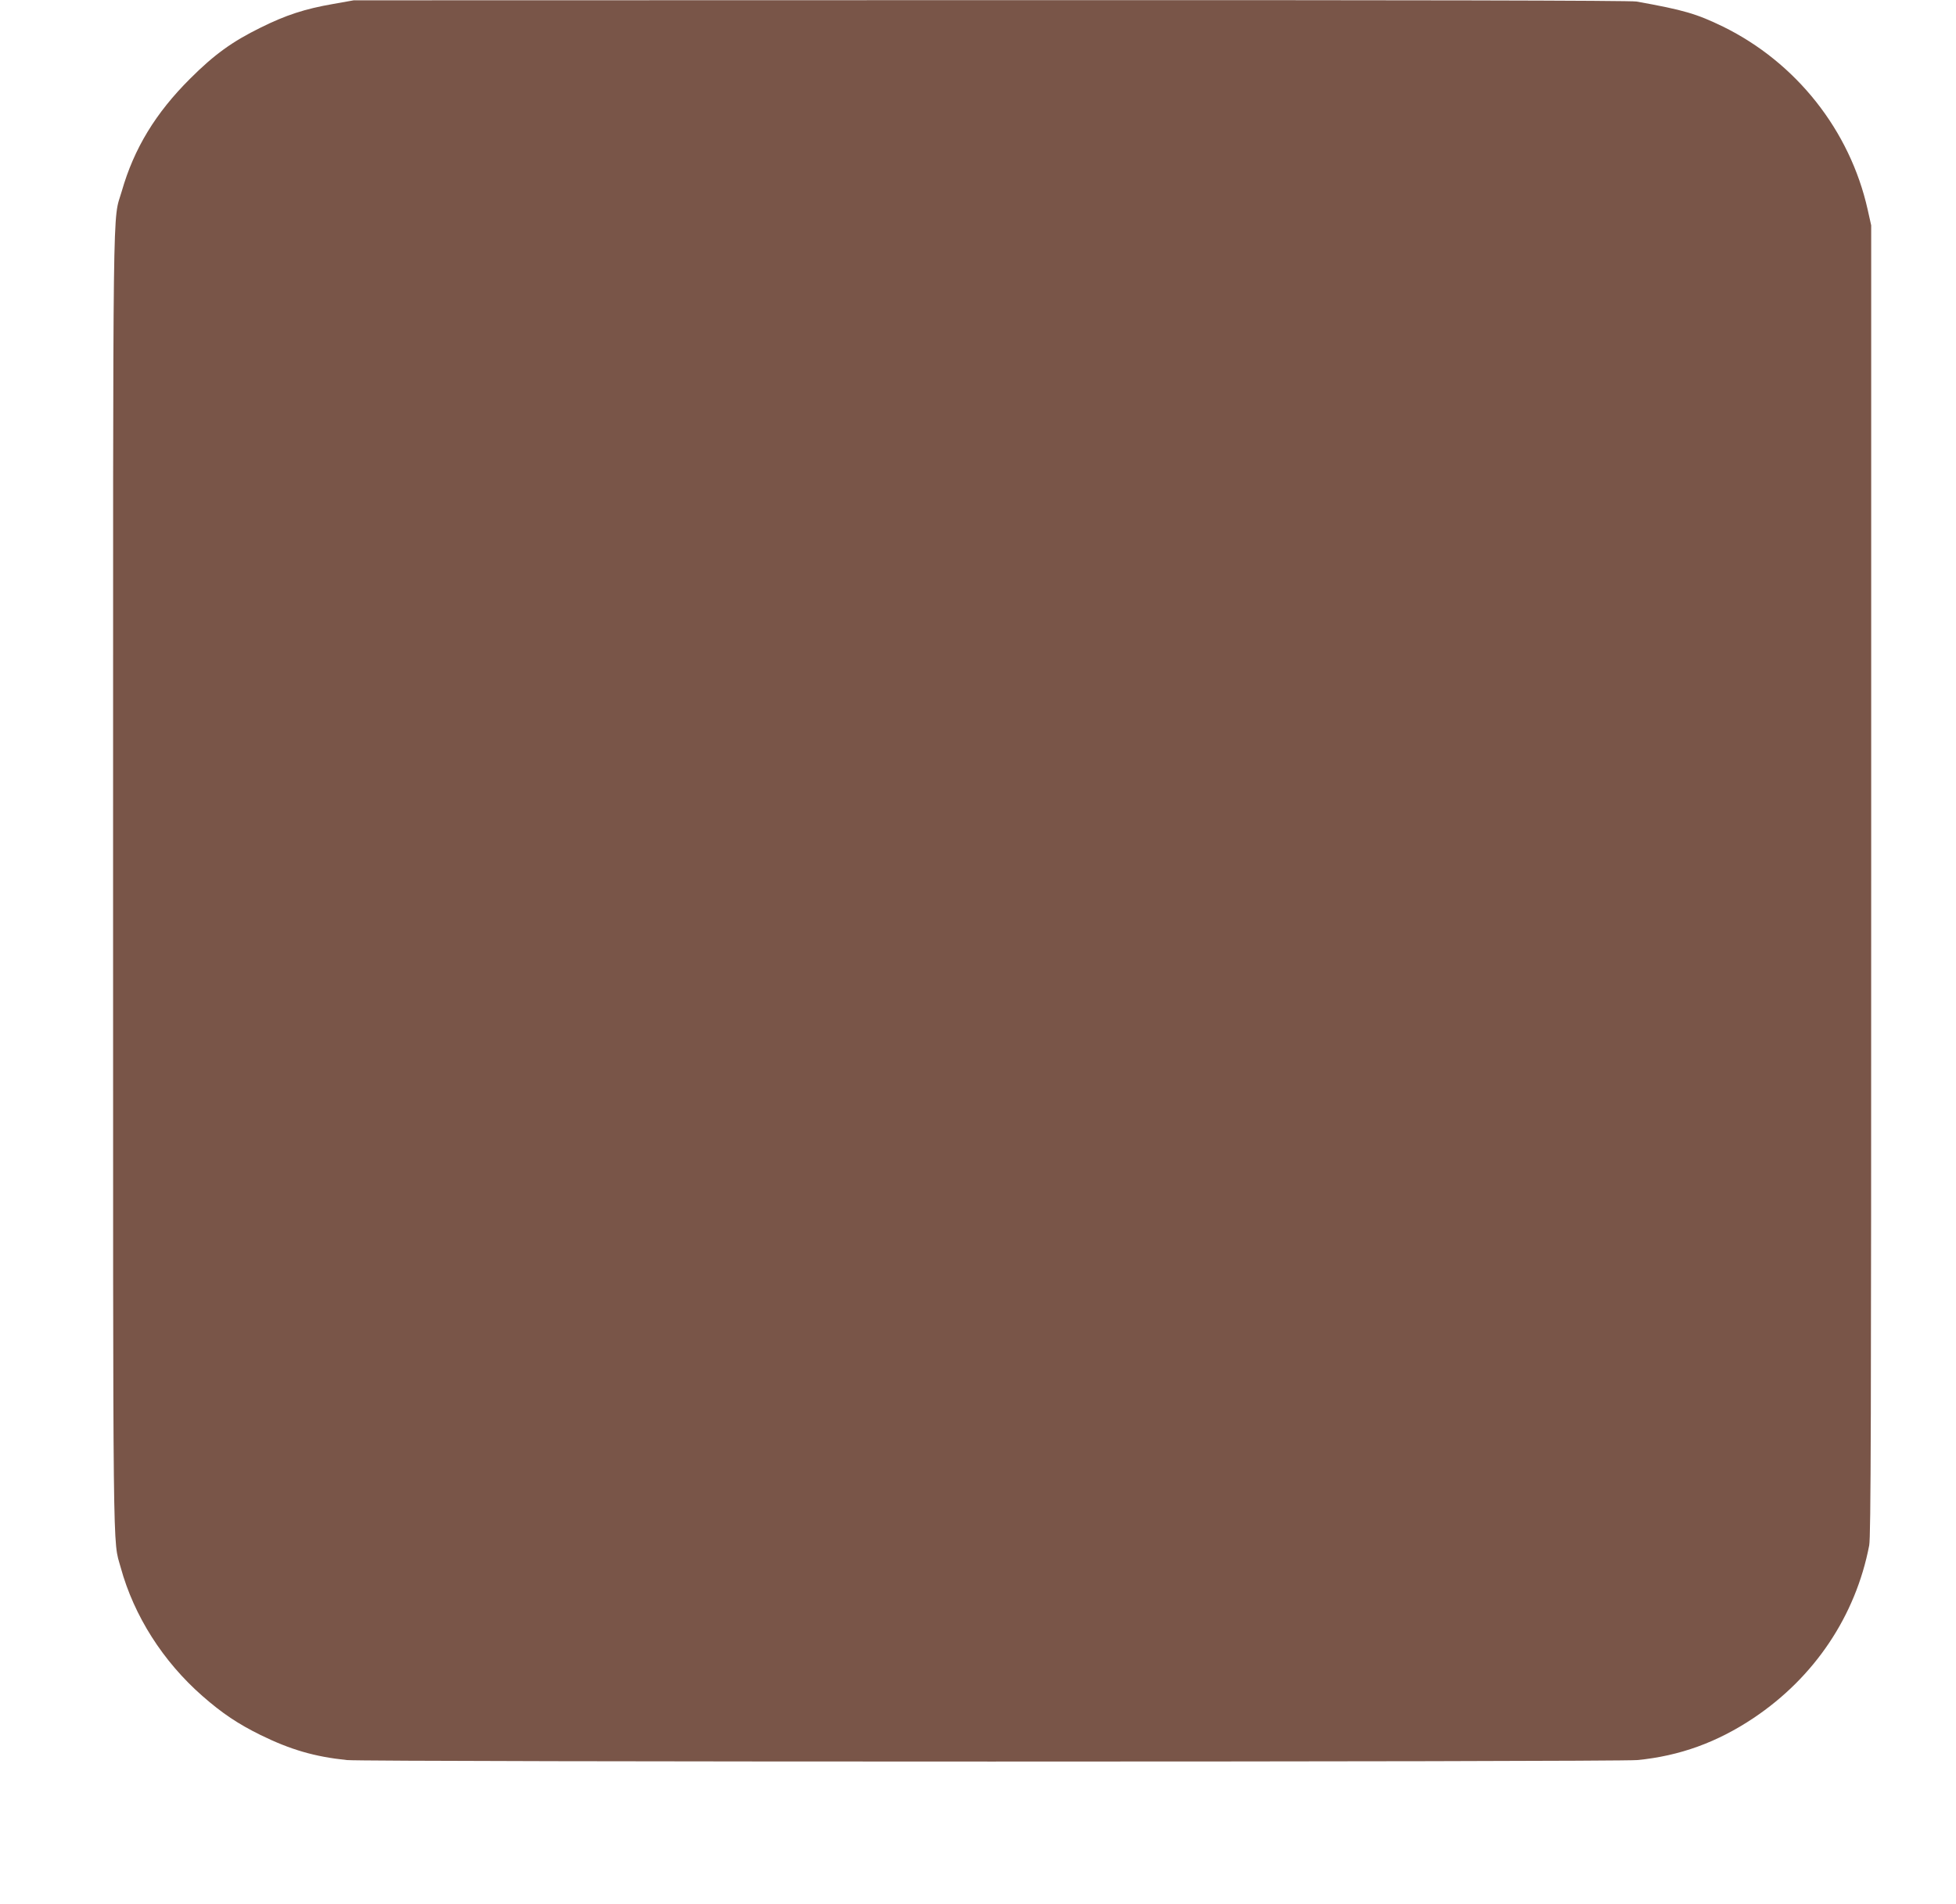 <?xml version="1.0" standalone="no"?>
<!DOCTYPE svg PUBLIC "-//W3C//DTD SVG 20010904//EN"
 "http://www.w3.org/TR/2001/REC-SVG-20010904/DTD/svg10.dtd">
<svg version="1.0" xmlns="http://www.w3.org/2000/svg"
 width="1280pt" height="1246pt" viewBox="0 0 1280 1246"
 preserveAspectRatio="xMidYMid meet">
<g transform="translate(0,1246) scale(0.1,-0.1)"
fill="#795548" stroke="none">
<path d="M2180 12434 c-185 -32 -310 -73 -475 -155 -185 -91 -303 -176 -461
-334 -226 -225 -367 -457 -447 -736 -61 -211 -57 135 -57 -4513 0 -4578 -3
-4303 50 -4496 87 -317 277 -615 535 -841 129 -113 232 -182 380 -255 196 -96
353 -142 565 -164 128 -13 8307 -13 8445 0 277 27 522 116 760 275 399 267
668 668 757 1130 11 58 13 803 13 4355 l0 4285 -23 103 c-116 519 -468 963
-947 1198 -173 84 -258 109 -566 164 -36 7 -1491 10 -4225 9 l-4169 -1 -135
-24z"/>
</g>
</svg>
